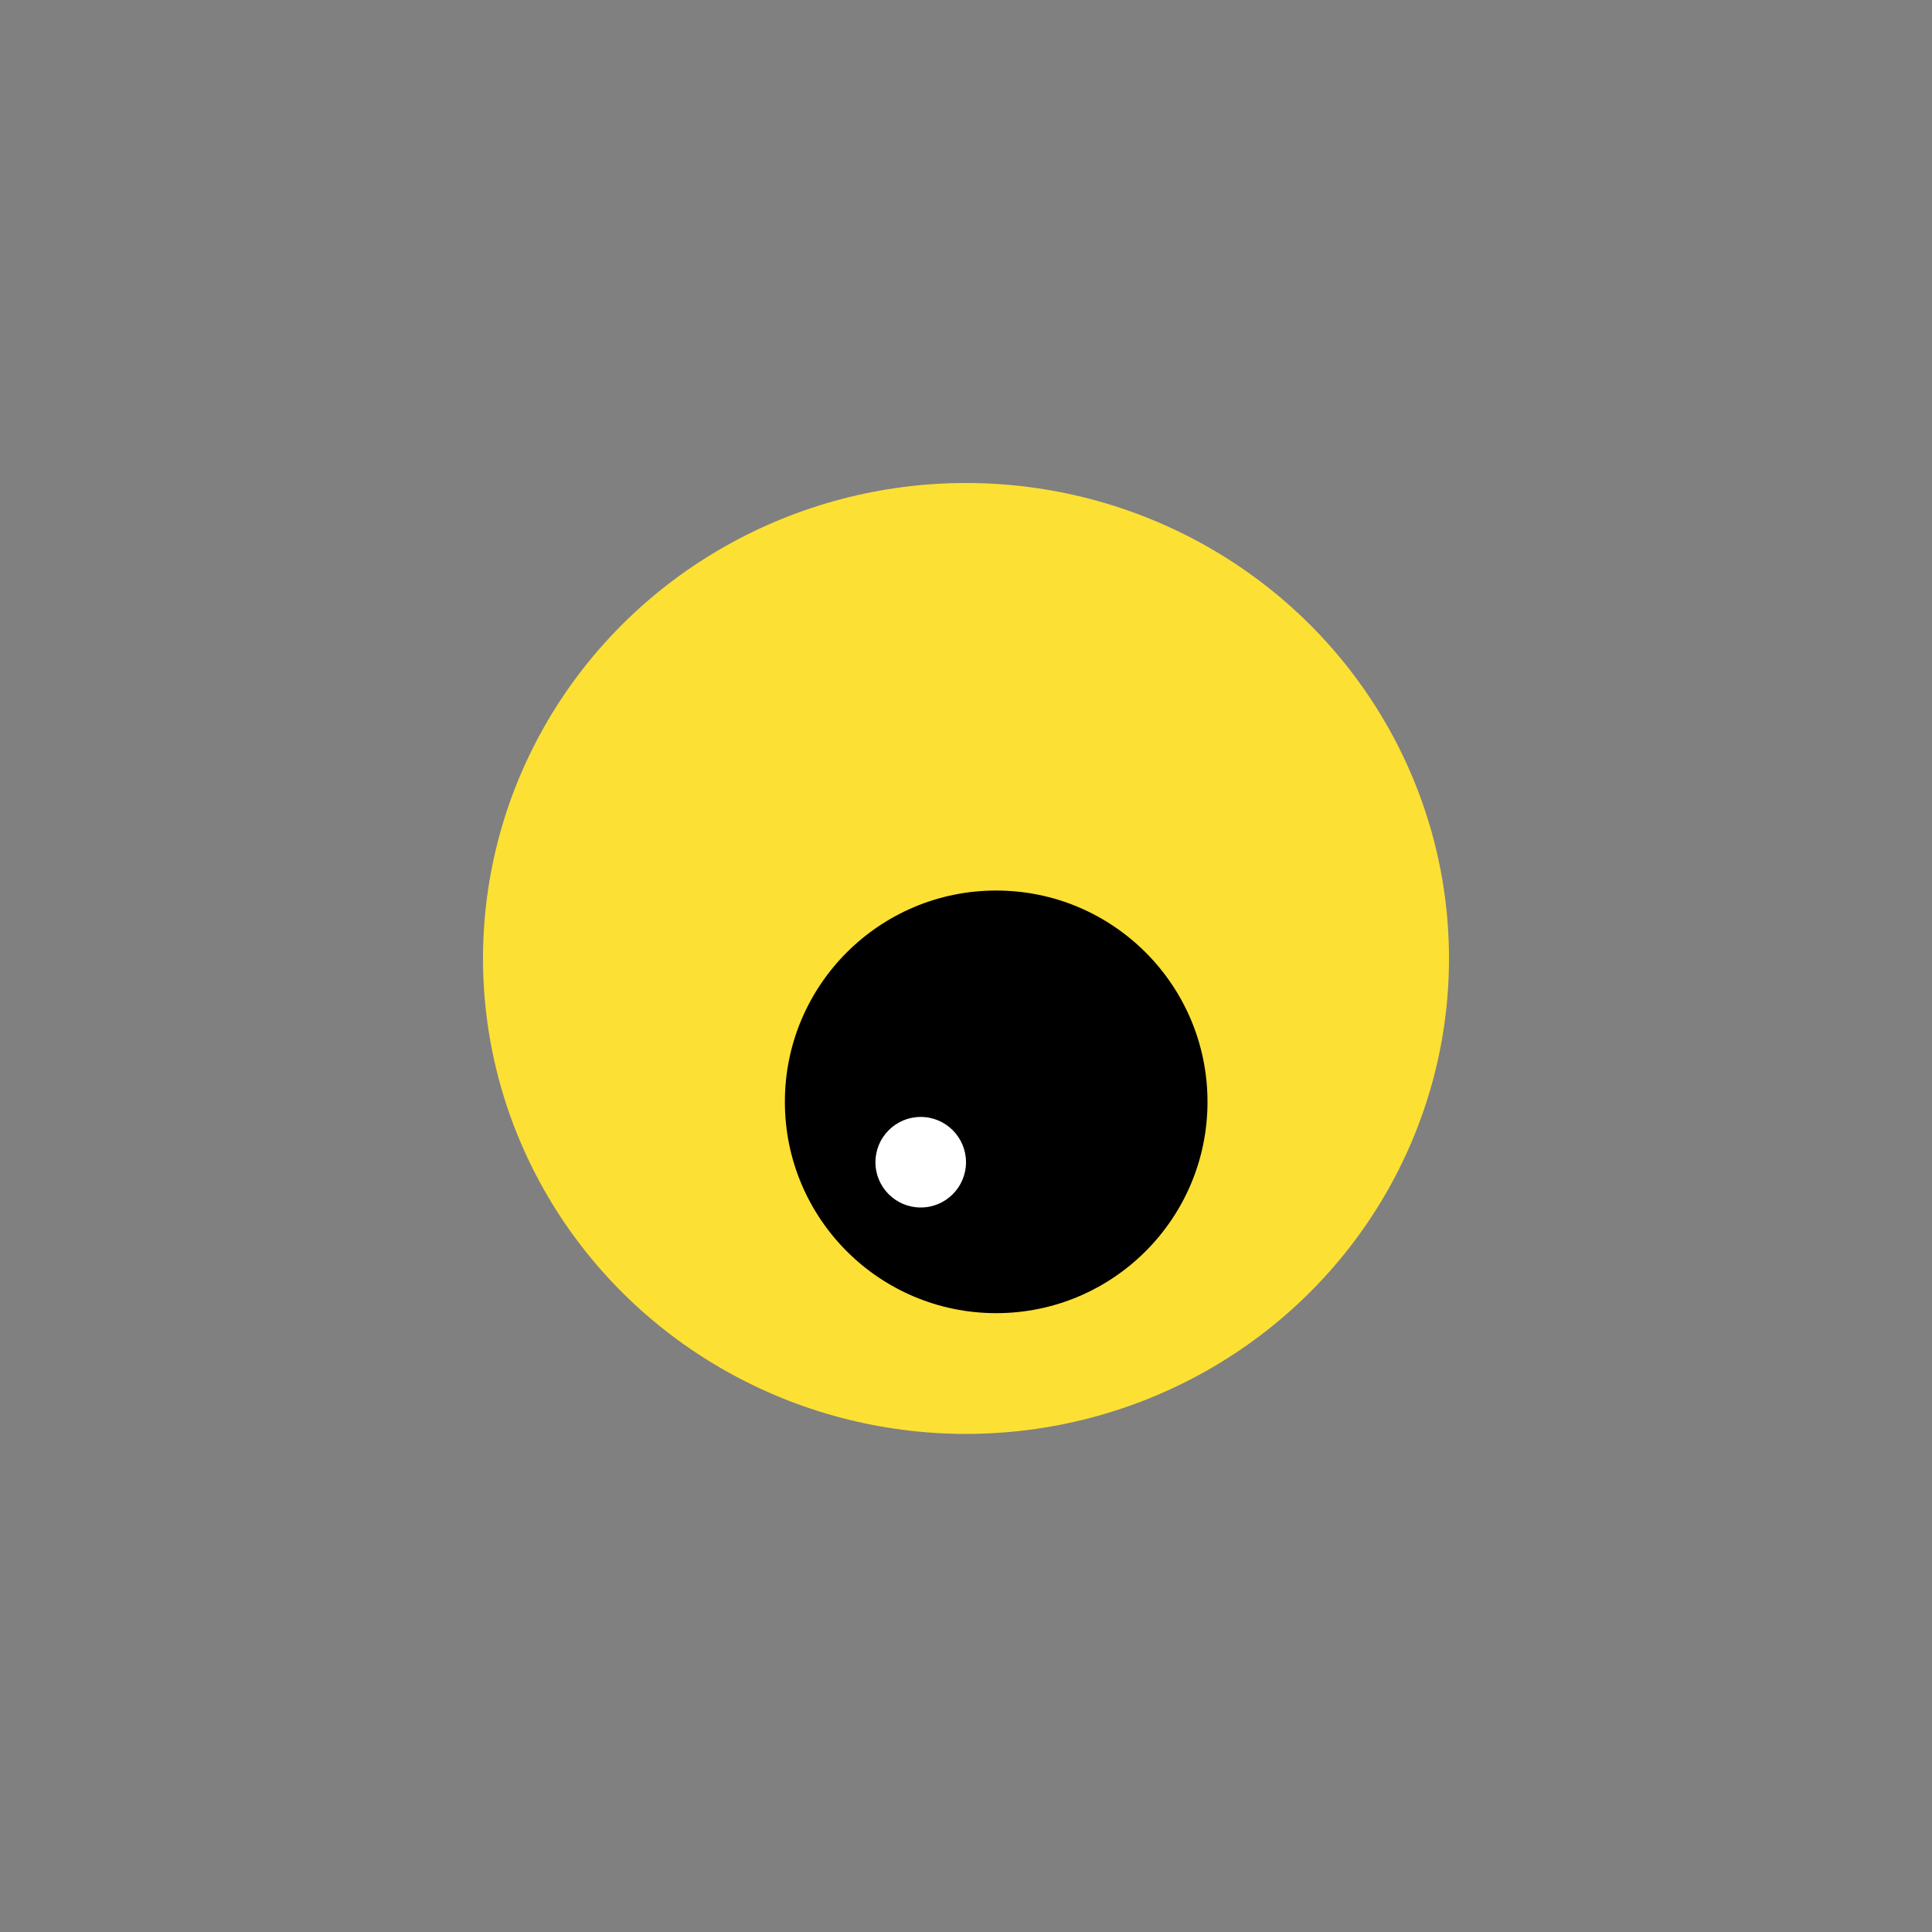 <svg xmlns="http://www.w3.org/2000/svg" width="128" height="128" viewBox="0 0 128 128" fill="none"><rect x="0" y="0" width="128" height="128" fill="#808080" stroke="none"/><ellipse cx="64" cy="63.5" rx="32" ry="31.5" fill="#FDE034"></ellipse><circle cx="66" cy="73" r="14" fill="black"></circle><circle cx="61" cy="77" r="3" fill="white"></circle></svg>